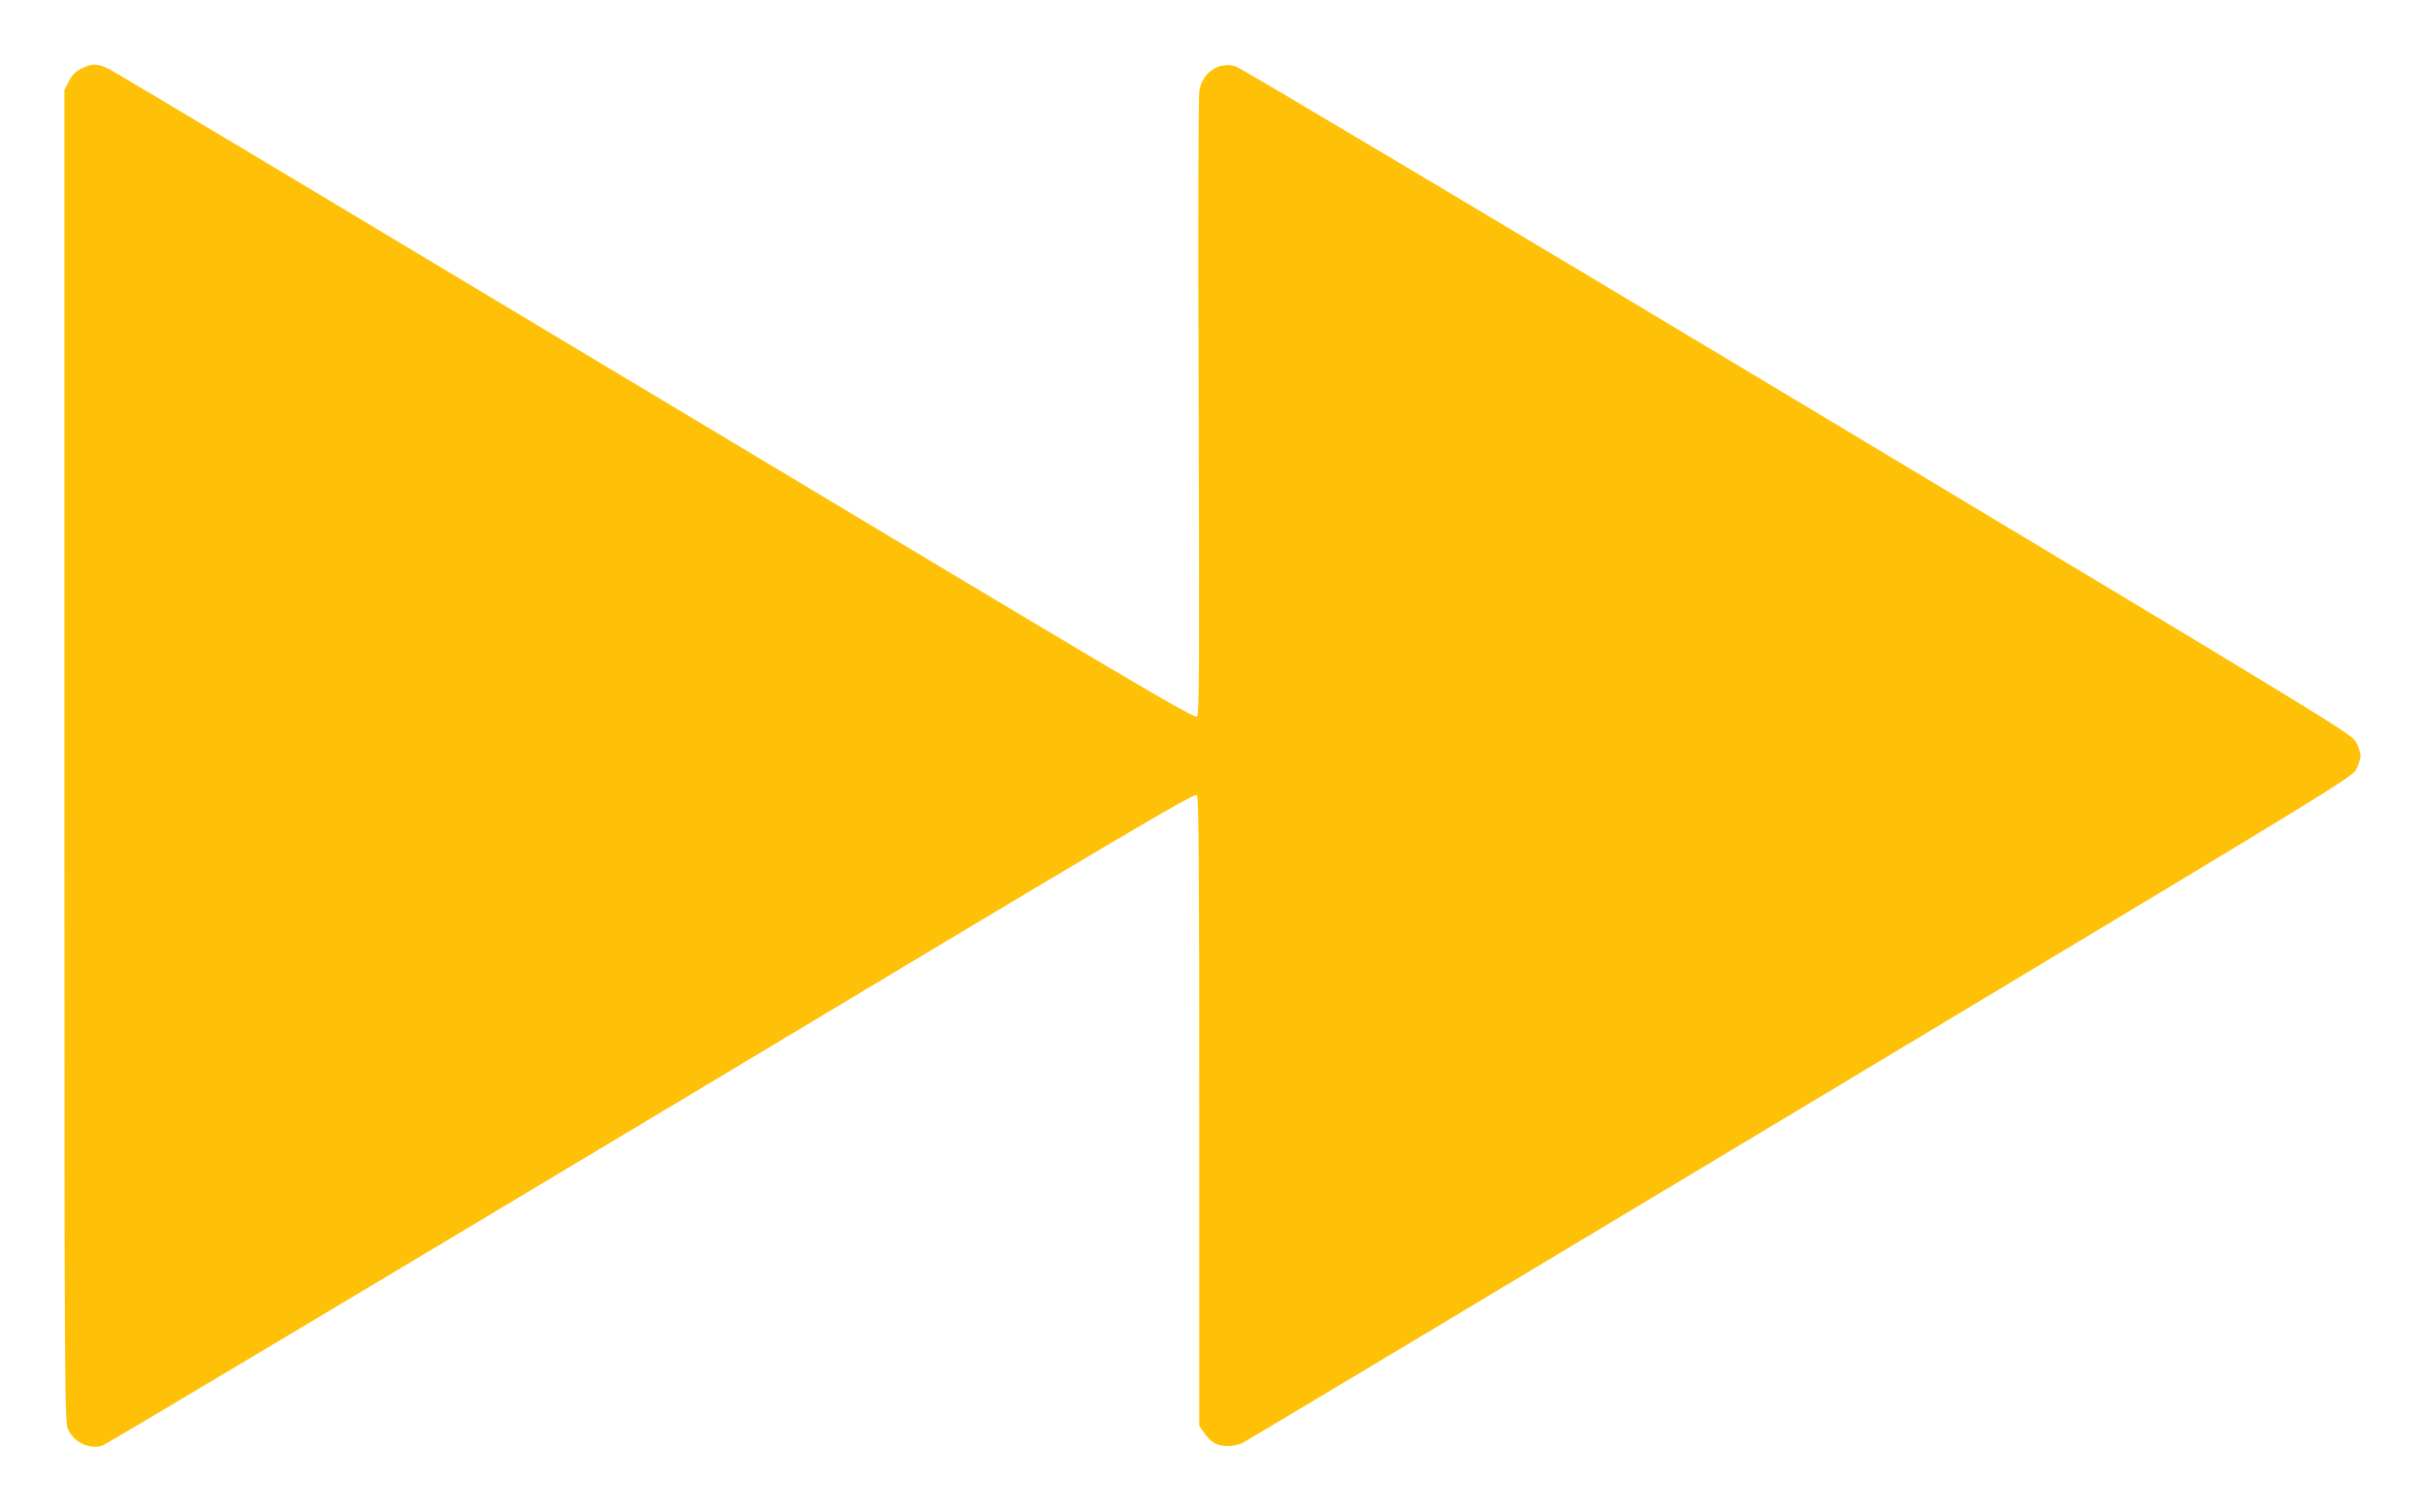 <?xml version="1.0" standalone="no"?>
<!DOCTYPE svg PUBLIC "-//W3C//DTD SVG 20010904//EN"
 "http://www.w3.org/TR/2001/REC-SVG-20010904/DTD/svg10.dtd">
<svg version="1.0" xmlns="http://www.w3.org/2000/svg"
 width="1280pt" height="798pt" viewBox="0 0 1280 798"
 preserveAspectRatio="xMidYMid meet">
<g transform="translate(0,798) scale(0.1,-0.1)"
fill="#ffc107" stroke="none">
<path d="M430 7618 c-33 -17 -51 -35 -67 -68 l-23 -44 0 -3516 c0 -3445 1
-3516 20 -3557 31 -68 114 -107 182 -84 18 6 1322 785 2898 1730 2537 1523
2866 1718 2878 1703 9 -12 12 -363 12 -1672 l0 -1657 23 -33 c35 -53 70 -73
124 -74 27 0 63 7 83 17 19 10 1345 804 2945 1765 2868 1722 2910 1748 2933
1792 12 24 22 56 22 70 0 14 -10 46 -22 70 -23 44 -66 71 -2948 1801 -1609
966 -2944 1762 -2968 1769 -87 26 -173 -31 -191 -125 -6 -31 -8 -673 -4 -1670
4 -1360 3 -1623 -8 -1637 -13 -15 -275 140 -2854 1688 -1562 938 -2862 1717
-2890 1730 -62 30 -89 30 -145 2z"/>
</g>
</svg>
